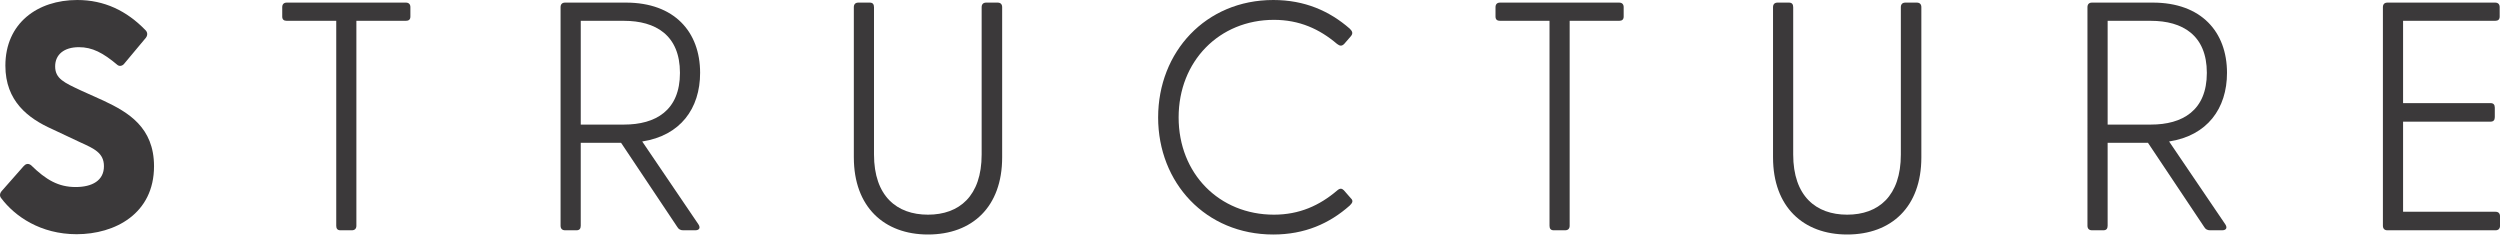 <?xml version="1.0" encoding="UTF-8"?><svg id="b" xmlns="http://www.w3.org/2000/svg" width="192.108" height="18.021" viewBox="0 0 192.108 18.021"><defs><style>.d{fill:#3b393a;stroke-width:0px;}</style></defs><g id="c"><path class="d" d="M.088,15.221c-.125-.15-.125-.35.051-.55l1.674-1.899c.15-.175.351-.25.575-.075,1.149,1.125,2.1,1.675,3.424,1.675,1.275,0,2.175-.5,2.175-1.6,0-1.025-.75-1.35-1.85-1.85l-2.124-1c-1.85-.825-3.6-2.149-3.6-4.874C.413,1.775,2.888,0,5.937,0c2.075,0,3.8.825,5.249,2.325.15.15.175.375.025.575l-1.65,1.975c-.125.175-.35.25-.524.125-1.125-.95-1.949-1.375-2.975-1.375-1.149,0-1.824.575-1.824,1.475,0,.95.7,1.25,1.975,1.849l1.774.8c1.85.875,3.849,2.025,3.849,5.024,0,3.649-2.999,5.224-5.948,5.224-2.774,0-4.749-1.375-5.799-2.774Z"/><path class="d" d="M25.838,17.346V1.6h-3.8c-.225,0-.35-.1-.35-.325v-.725c0-.225.125-.35.35-.35h9.148c.225,0,.35.125.35.35v.725c0,.225-.125.325-.35.325h-3.8v15.746c0,.225-.125.35-.35.35h-.875c-.225,0-.324-.125-.324-.35Z"/><path class="d" d="M52.049,17.446l-4.324-6.473h-3.099v6.373c0,.225-.101.35-.325.35h-.875c-.225,0-.35-.125-.35-.35V.55c0-.225.125-.35.35-.35h4.674c3.725,0,5.699,2.25,5.699,5.398,0,2.75-1.525,4.824-4.449,5.274l4.324,6.374c.175.275.05.45-.25.45h-.925c-.2,0-.351-.075-.45-.25ZM47.951,9.573c2.424,0,4.299-1.075,4.299-3.974s-1.875-3.999-4.299-3.999h-3.324v7.973h3.324Z"/><path class="d" d="M65.611,12.097V.55c0-.225.125-.35.35-.35h.875c.225,0,.325.125.325.35v11.322c0,3.199,1.749,4.624,4.148,4.624s4.124-1.425,4.124-4.624V.55c0-.225.125-.35.351-.35h.874c.226,0,.351.125.351.35v11.547c0,3.799-2.3,5.923-5.699,5.923-3.374,0-5.698-2.125-5.698-5.923Z"/><path class="d" d="M88.995,9.023c0-5.024,3.649-9.023,8.848-9.023,2.425,0,4.324.85,5.874,2.2.175.175.3.35.074.6l-.499.575c-.176.175-.325.175-.55,0-1.351-1.15-2.899-1.85-4.85-1.85-4.198,0-7.323,3.174-7.323,7.498s3.125,7.473,7.323,7.473c1.95,0,3.499-.7,4.85-1.85.225-.2.374-.175.524-.025l.524.6c.25.225.101.4-.074.575-1.55,1.375-3.449,2.224-5.874,2.224-5.198,0-8.848-3.974-8.848-8.998Z"/><path class="d" d="M119.07,17.346V1.6h-3.8c-.225,0-.35-.1-.35-.325v-.725c0-.225.125-.35.35-.35h9.148c.225,0,.35.125.35.35v.725c0,.225-.125.325-.35.325h-3.8v15.746c0,.225-.125.35-.35.35h-.875c-.225,0-.324-.125-.324-.35Z"/><path class="d" d="M136.245,12.097V.55c0-.225.125-.35.35-.35h.875c.225,0,.325.125.325.35v11.322c0,3.199,1.749,4.624,4.148,4.624s4.124-1.425,4.124-4.624V.55c0-.225.125-.35.351-.35h.874c.226,0,.351.125.351.35v11.547c0,3.799-2.3,5.923-5.699,5.923-3.374,0-5.698-2.125-5.698-5.923Z"/><path class="d" d="M169.38,17.446l-4.324-6.473h-3.099v6.373c0,.225-.101.35-.325.35h-.875c-.225,0-.35-.125-.35-.35V.55c0-.225.125-.35.35-.35h4.674c3.725,0,5.699,2.25,5.699,5.398,0,2.75-1.525,4.824-4.449,5.274l4.324,6.374c.175.275.05.45-.25.45h-.925c-.2,0-.351-.075-.45-.25ZM165.282,9.573c2.424,0,4.299-1.075,4.299-3.974s-1.875-3.999-4.299-3.999h-3.324v7.973h3.324Z"/><path class="d" d="M183.11,17.346V.55c0-.225.125-.35.35-.35h8.273c.225,0,.35.125.35.35v.725c0,.225-.125.325-.35.325h-7.073v6.324h6.723c.226,0,.325.125.325.35v.725c0,.225-.1.35-.325.35h-6.723v6.923h7.098c.226,0,.351.125.351.35v.725c0,.225-.125.35-.351.35h-8.298c-.225,0-.35-.125-.35-.35Z"/></g></svg>